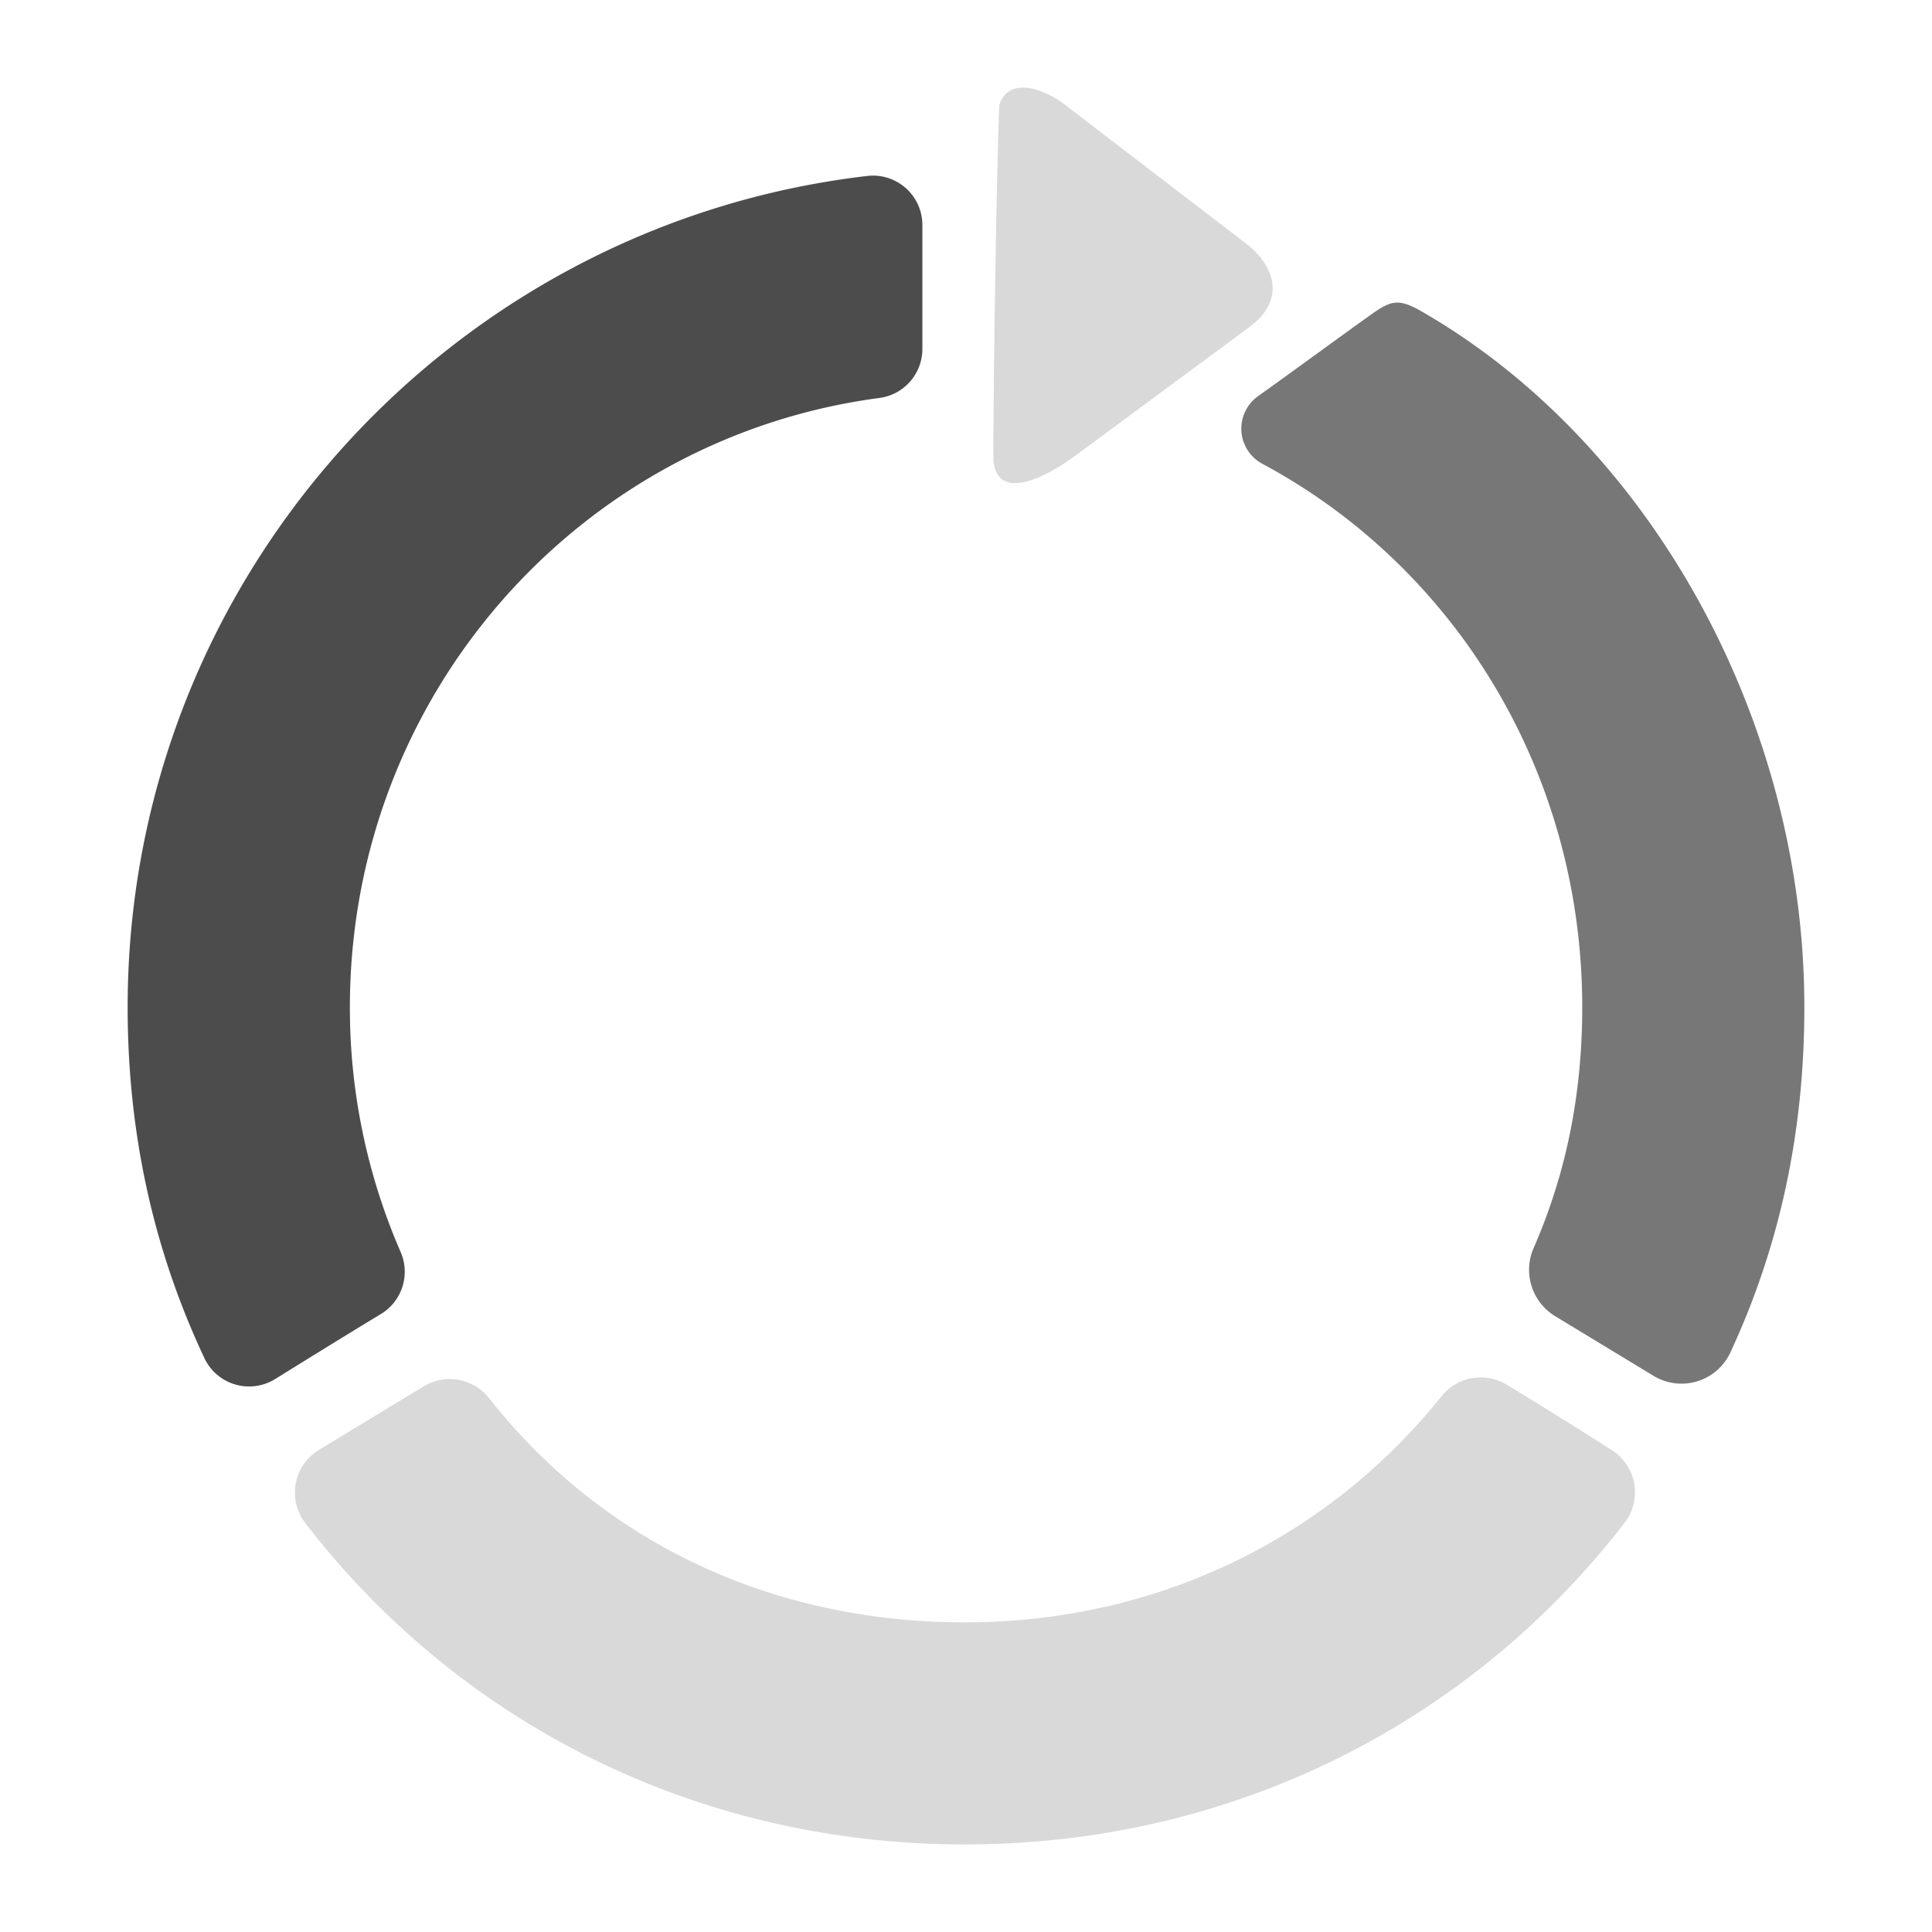 <svg id="Ebene_1" data-name="Ebene 1" xmlns="http://www.w3.org/2000/svg" viewBox="0 0 640.53 640.53"><defs><style>.cls-1{fill:#777;}.cls-2{fill:#4c4c4c;}.cls-3{fill:#d9d9d9;}</style></defs><path class="cls-1" d="M453.15,105.29c-12.06,8.65-24,17.45-36.08,26.07a13.22,13.22,0,0,0,1.44,22.4c63.68,34.16,106.06,102,106.06,180.18,0,28.94-5.36,55.16-16.05,79.68a18,18,0,0,0,7.05,22.73l32.59,19.76a17.87,17.87,0,0,0,25.47-7.6c16.28-35,24.58-72.85,24.58-114.57,0-94.92-50.86-186.91-126.8-230.64C463.12,98.53,460.92,99.71,453.15,105.29Z"/><path class="cls-2" d="M126.3,435.64A16.39,16.39,0,0,0,132.79,415,202.64,202.64,0,0,1,116,333.94c0-103.31,75.92-188.82,175.55-202a16.38,16.38,0,0,0,14.25-16.18q0-20.59,0-41.14a16.37,16.37,0,0,0-18.2-16.29C149.68,74.36,42.32,191.83,42.32,333.94c0,42.2,8.75,80.9,25.48,116.39a16.37,16.37,0,0,0,23.41,6.88C101.94,450.57,115.73,442,126.3,435.64Z"/><path class="cls-3" d="M499.37,459a16.59,16.59,0,0,0-21.47,3.93c-37.24,46.5-93.65,74.94-158,74.94-65,0-120.69-27.28-157.72-74.28a16.58,16.58,0,0,0-21.62-4c-10.62,6.42-24.24,14.69-34.8,21.1a16.55,16.55,0,0,0-4.59,24.2C151.78,570.65,230.35,611.5,319.89,611.5s168.15-41,218.79-106.72a16.56,16.56,0,0,0-4.3-24C524.11,474.22,510.47,465.65,499.37,459Z"/><path class="cls-3" d="M413,80.65,354.11,35.54c-6.51-5.49-19.44-11-22.82-.75-1.21,30.78-2.16,113.46-1.93,118.17,1.62,13.76,18,4.86,27.22-1.93l57.64-42.6C426.44,99.4,422.74,88.13,413,80.65Z"/></svg>